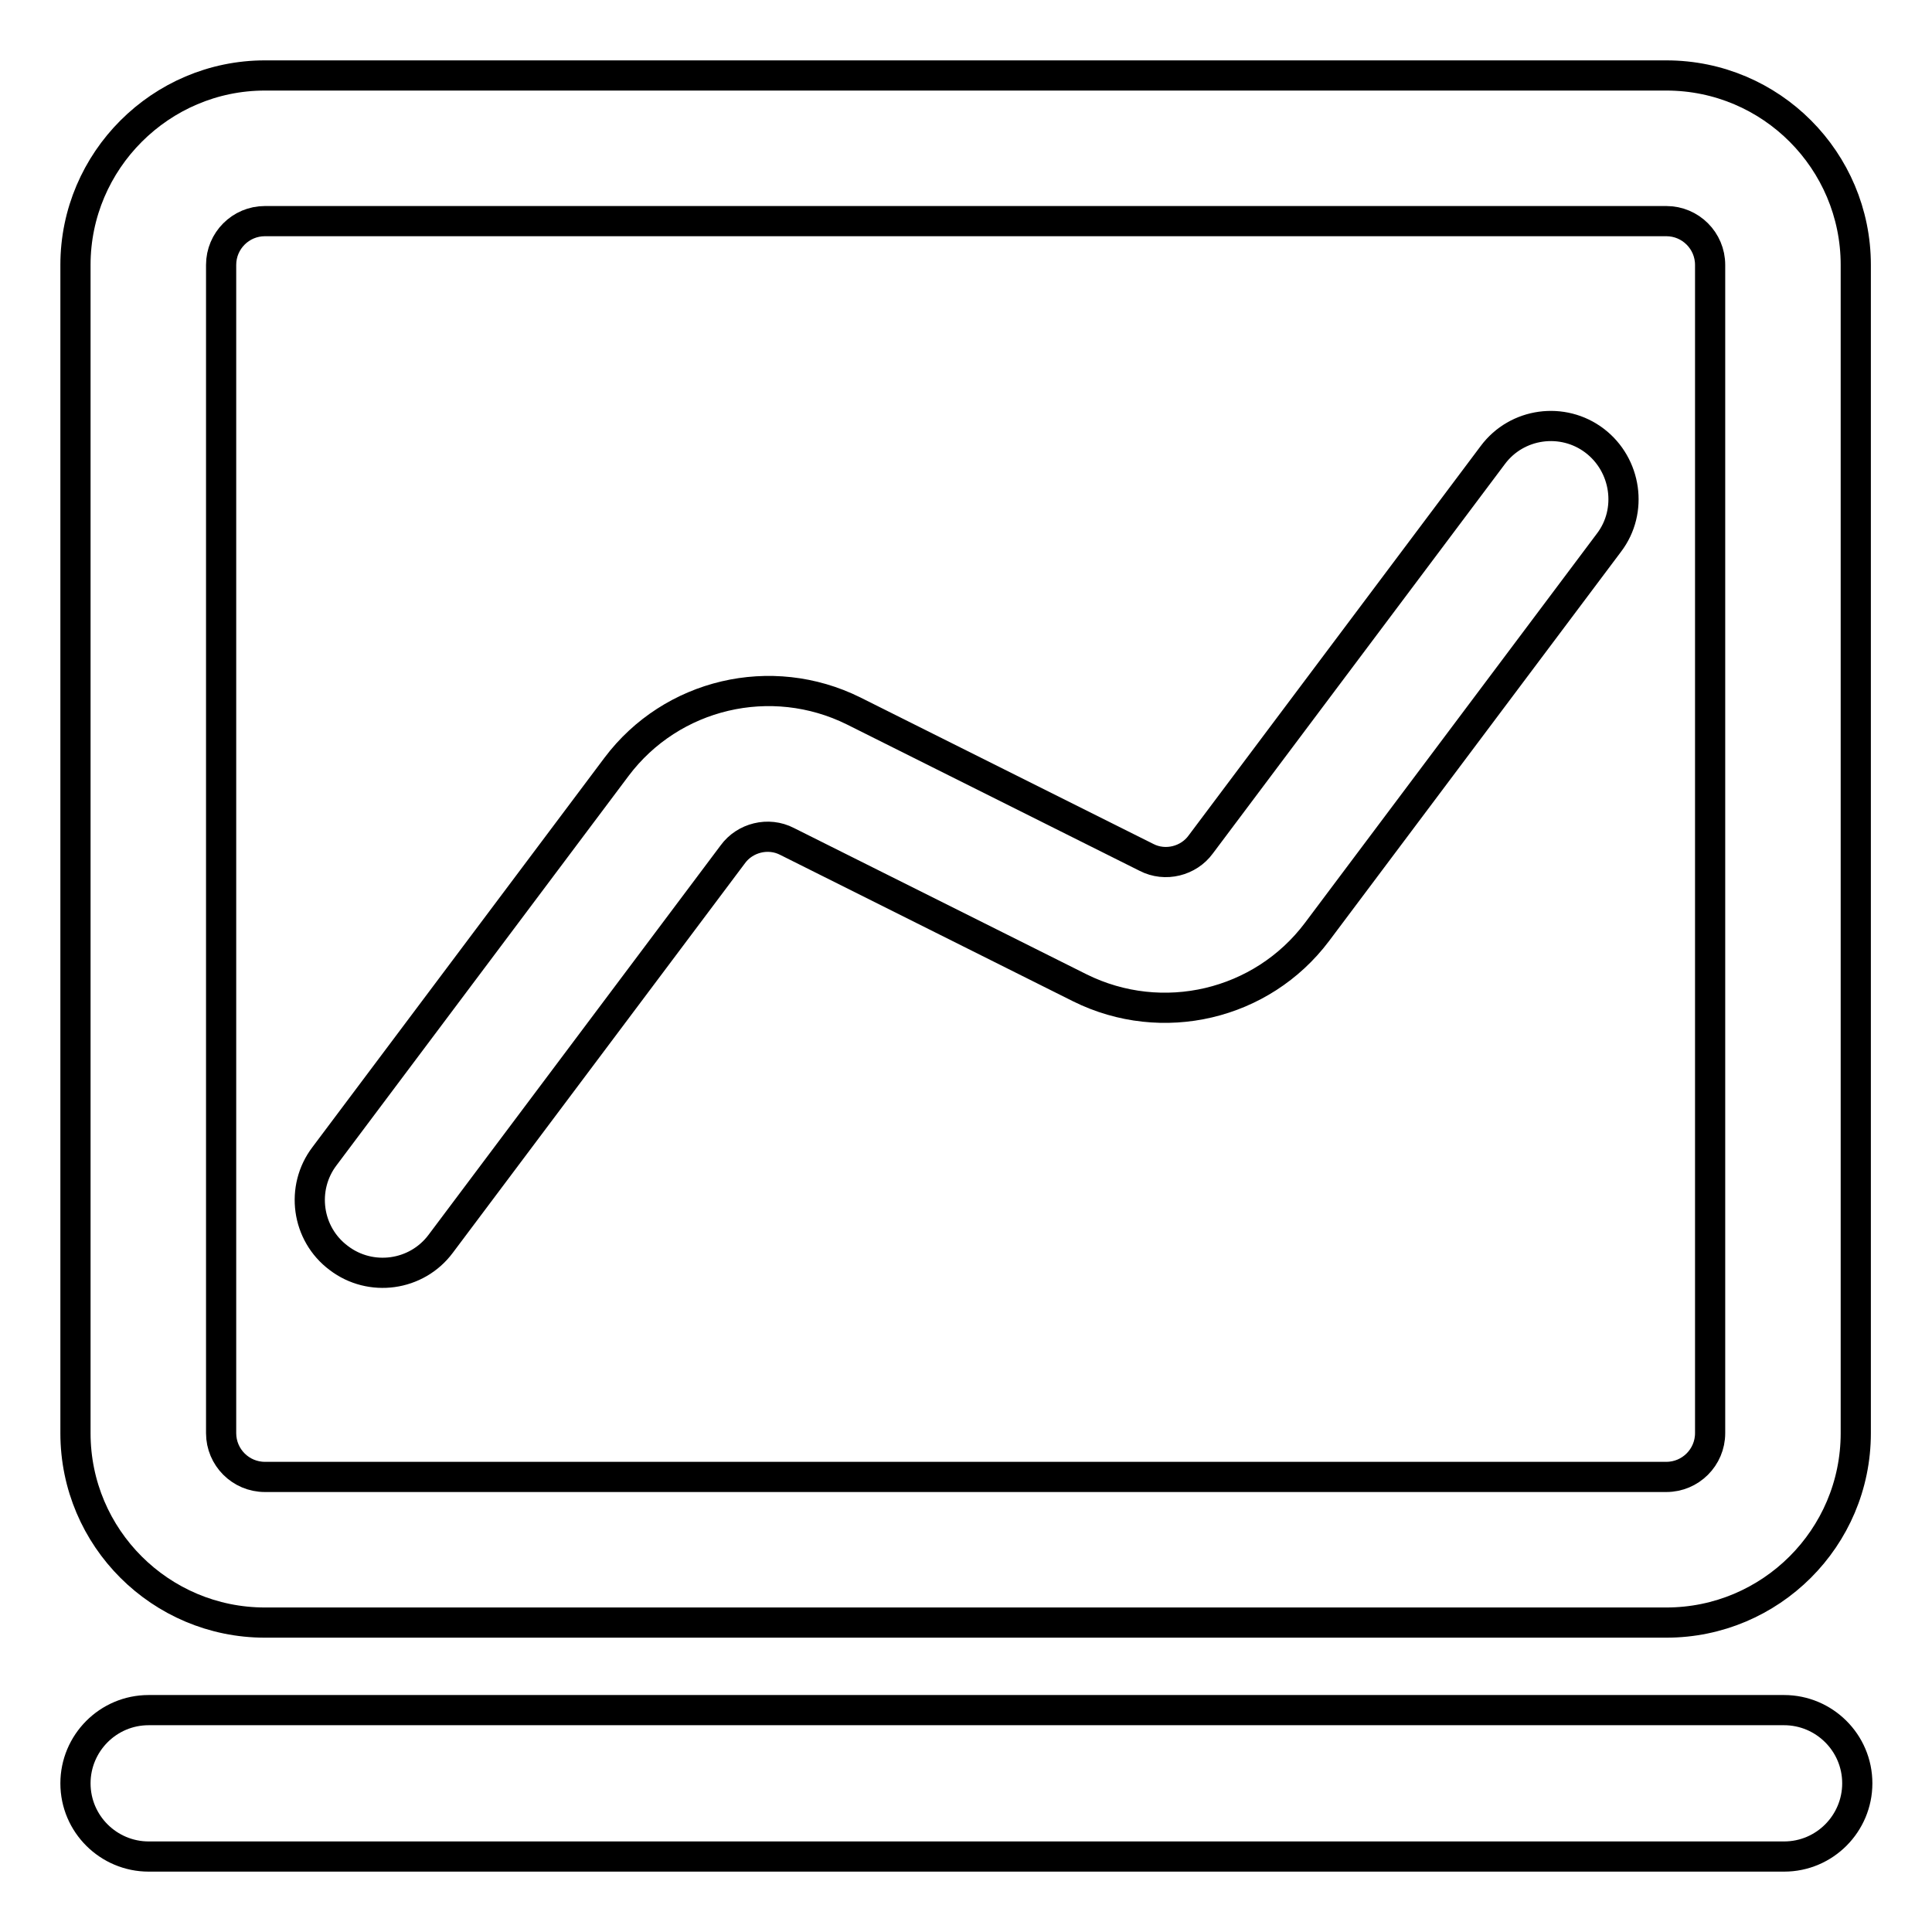 <?xml version="1.0" encoding="utf-8"?>
<!-- Svg Vector Icons : http://www.onlinewebfonts.com/icon -->
<!DOCTYPE svg PUBLIC "-//W3C//DTD SVG 1.1//EN" "http://www.w3.org/Graphics/SVG/1.1/DTD/svg11.dtd">
<svg version="1.1" xmlns="http://www.w3.org/2000/svg" xmlns:xlink="http://www.w3.org/1999/xlink" x="0px" y="0px" viewBox="0 0 256 256" enable-background="new 0 0 256 256" xml:space="preserve">
<g> <path stroke-width="4" fill-opacity="0" stroke="#000000"  d="M19.7,246c-5.3,0-9.7-4.3-9.7-9.7c0-5.3,4.3-9.7,9.7-9.7h216.7c5.3,0,9.7,4.3,9.7,9.7 c0,5.3-4.3,9.7-9.7,9.7H19.7z M35.1,10h185.7c13.9,0,25.1,11.3,25.1,25.1v154.8c0,13.9-11.3,25.1-25.1,25.1H35.1 C21.3,215,10,203.8,10,189.9l0,0V35.1C10,21.3,21.3,10,35.1,10z M35.1,29.3c-3.2,0-5.8,2.6-5.8,5.8v154.8c0,3.2,2.6,5.8,5.8,5.8 h185.7c3.2,0,5.8-2.6,5.8-5.8l0,0V35.1c0-3.2-2.6-5.8-5.8-5.8l0,0H35.1L35.1,29.3z M58.4,164.8c-3.2,4.3-9.3,5.1-13.5,1.9 c-4.3-3.2-5.1-9.3-1.9-13.5l38.7-51.6c7.3-9.7,20.5-12.8,31.4-7.4l38.8,19.4c2.5,1.3,5.6,0.5,7.2-1.7l38.7-51.6 c3.2-4.3,9.3-5.1,13.5-1.9s5.1,9.3,1.9,13.5l-38.7,51.6c-7.3,9.7-20.5,12.8-31.4,7.4l-38.8-19.4c-2.5-1.3-5.6-0.5-7.2,1.7 L58.4,164.8L58.4,164.8z"/></g>
</svg>